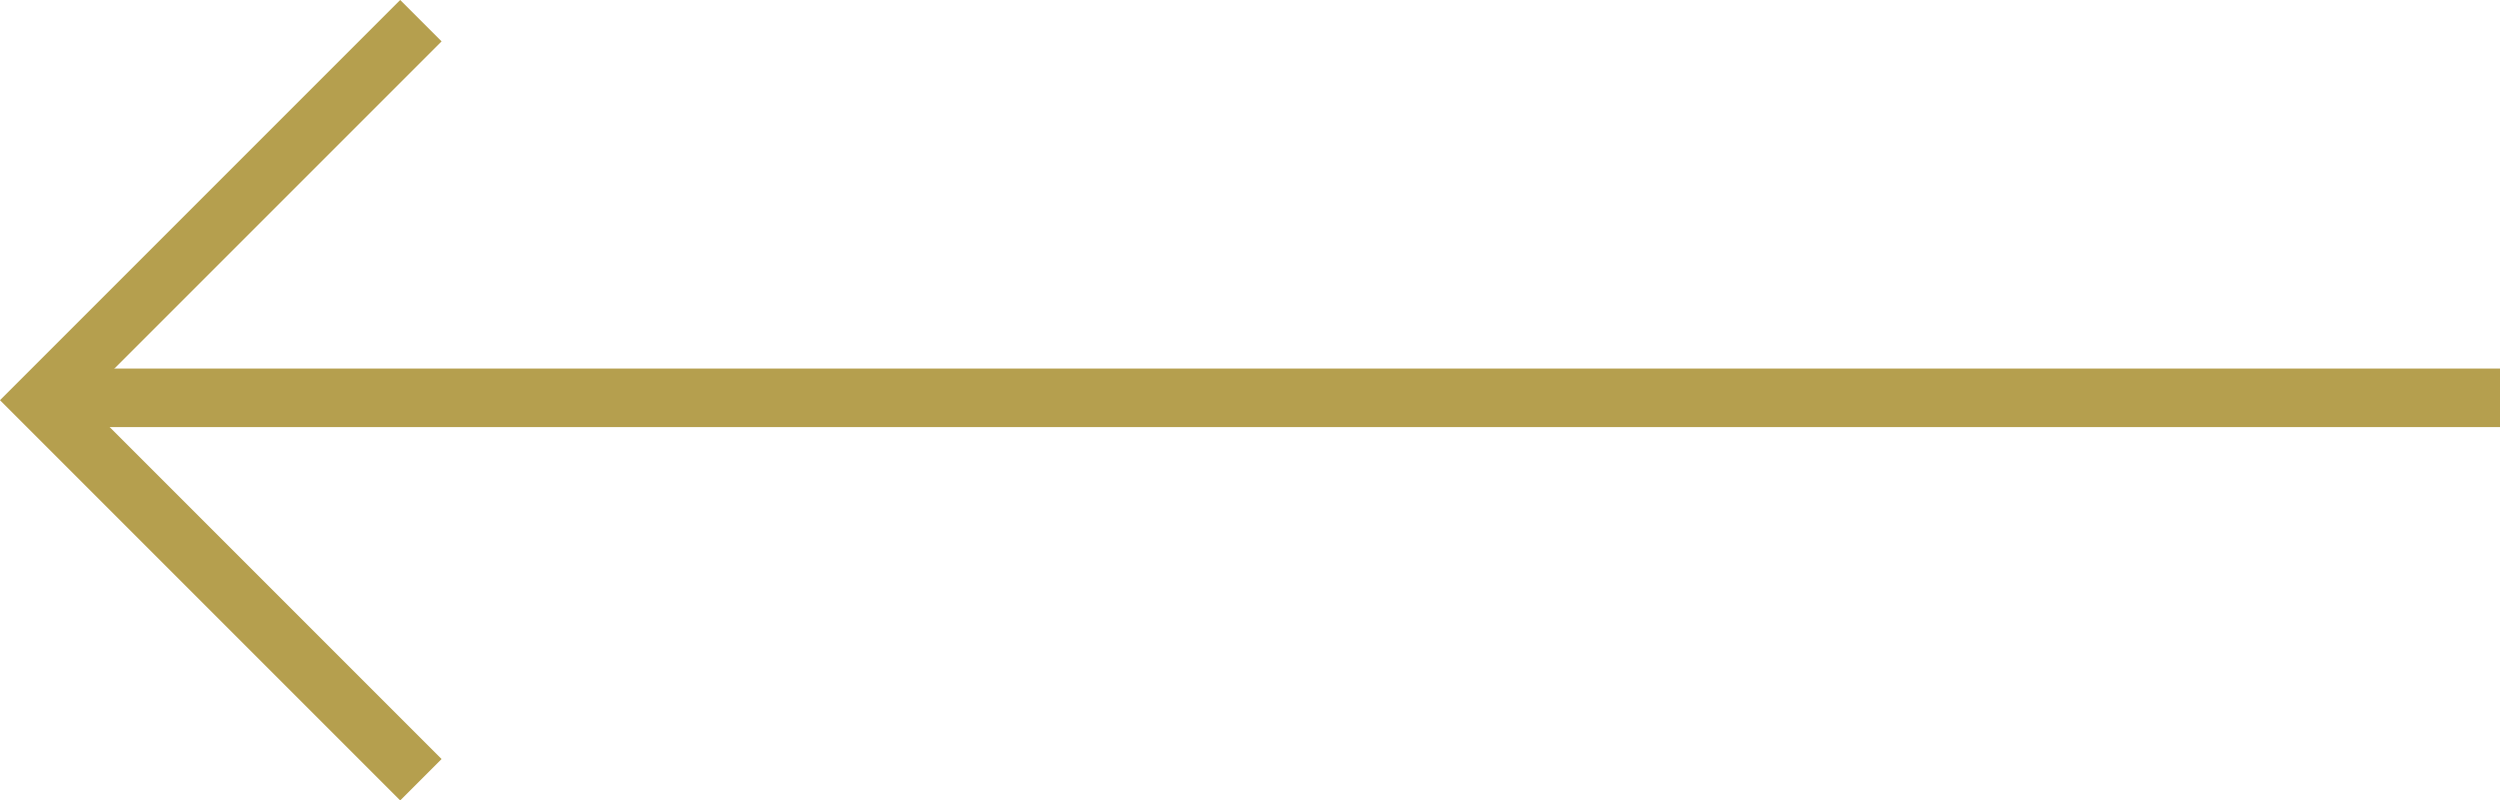<svg xmlns="http://www.w3.org/2000/svg" width="85.414" height="27.347" viewBox="0 0 85.414 27.347">
  <g id="Group_97" data-name="Group 97" transform="translate(1.414 0.707)">
    <path id="Path_74" data-name="Path 74" d="M0,0,12.966,12.966,25.933,0" transform="translate(12.966) rotate(90)" fill="none" stroke="#b59f4e" stroke-width="2"/>
    <line id="Line_7" data-name="Line 7" x2="83.919" transform="translate(0.081 12.885)" fill="none" stroke="#b59f4e" stroke-width="2"/>
  </g>
</svg>
